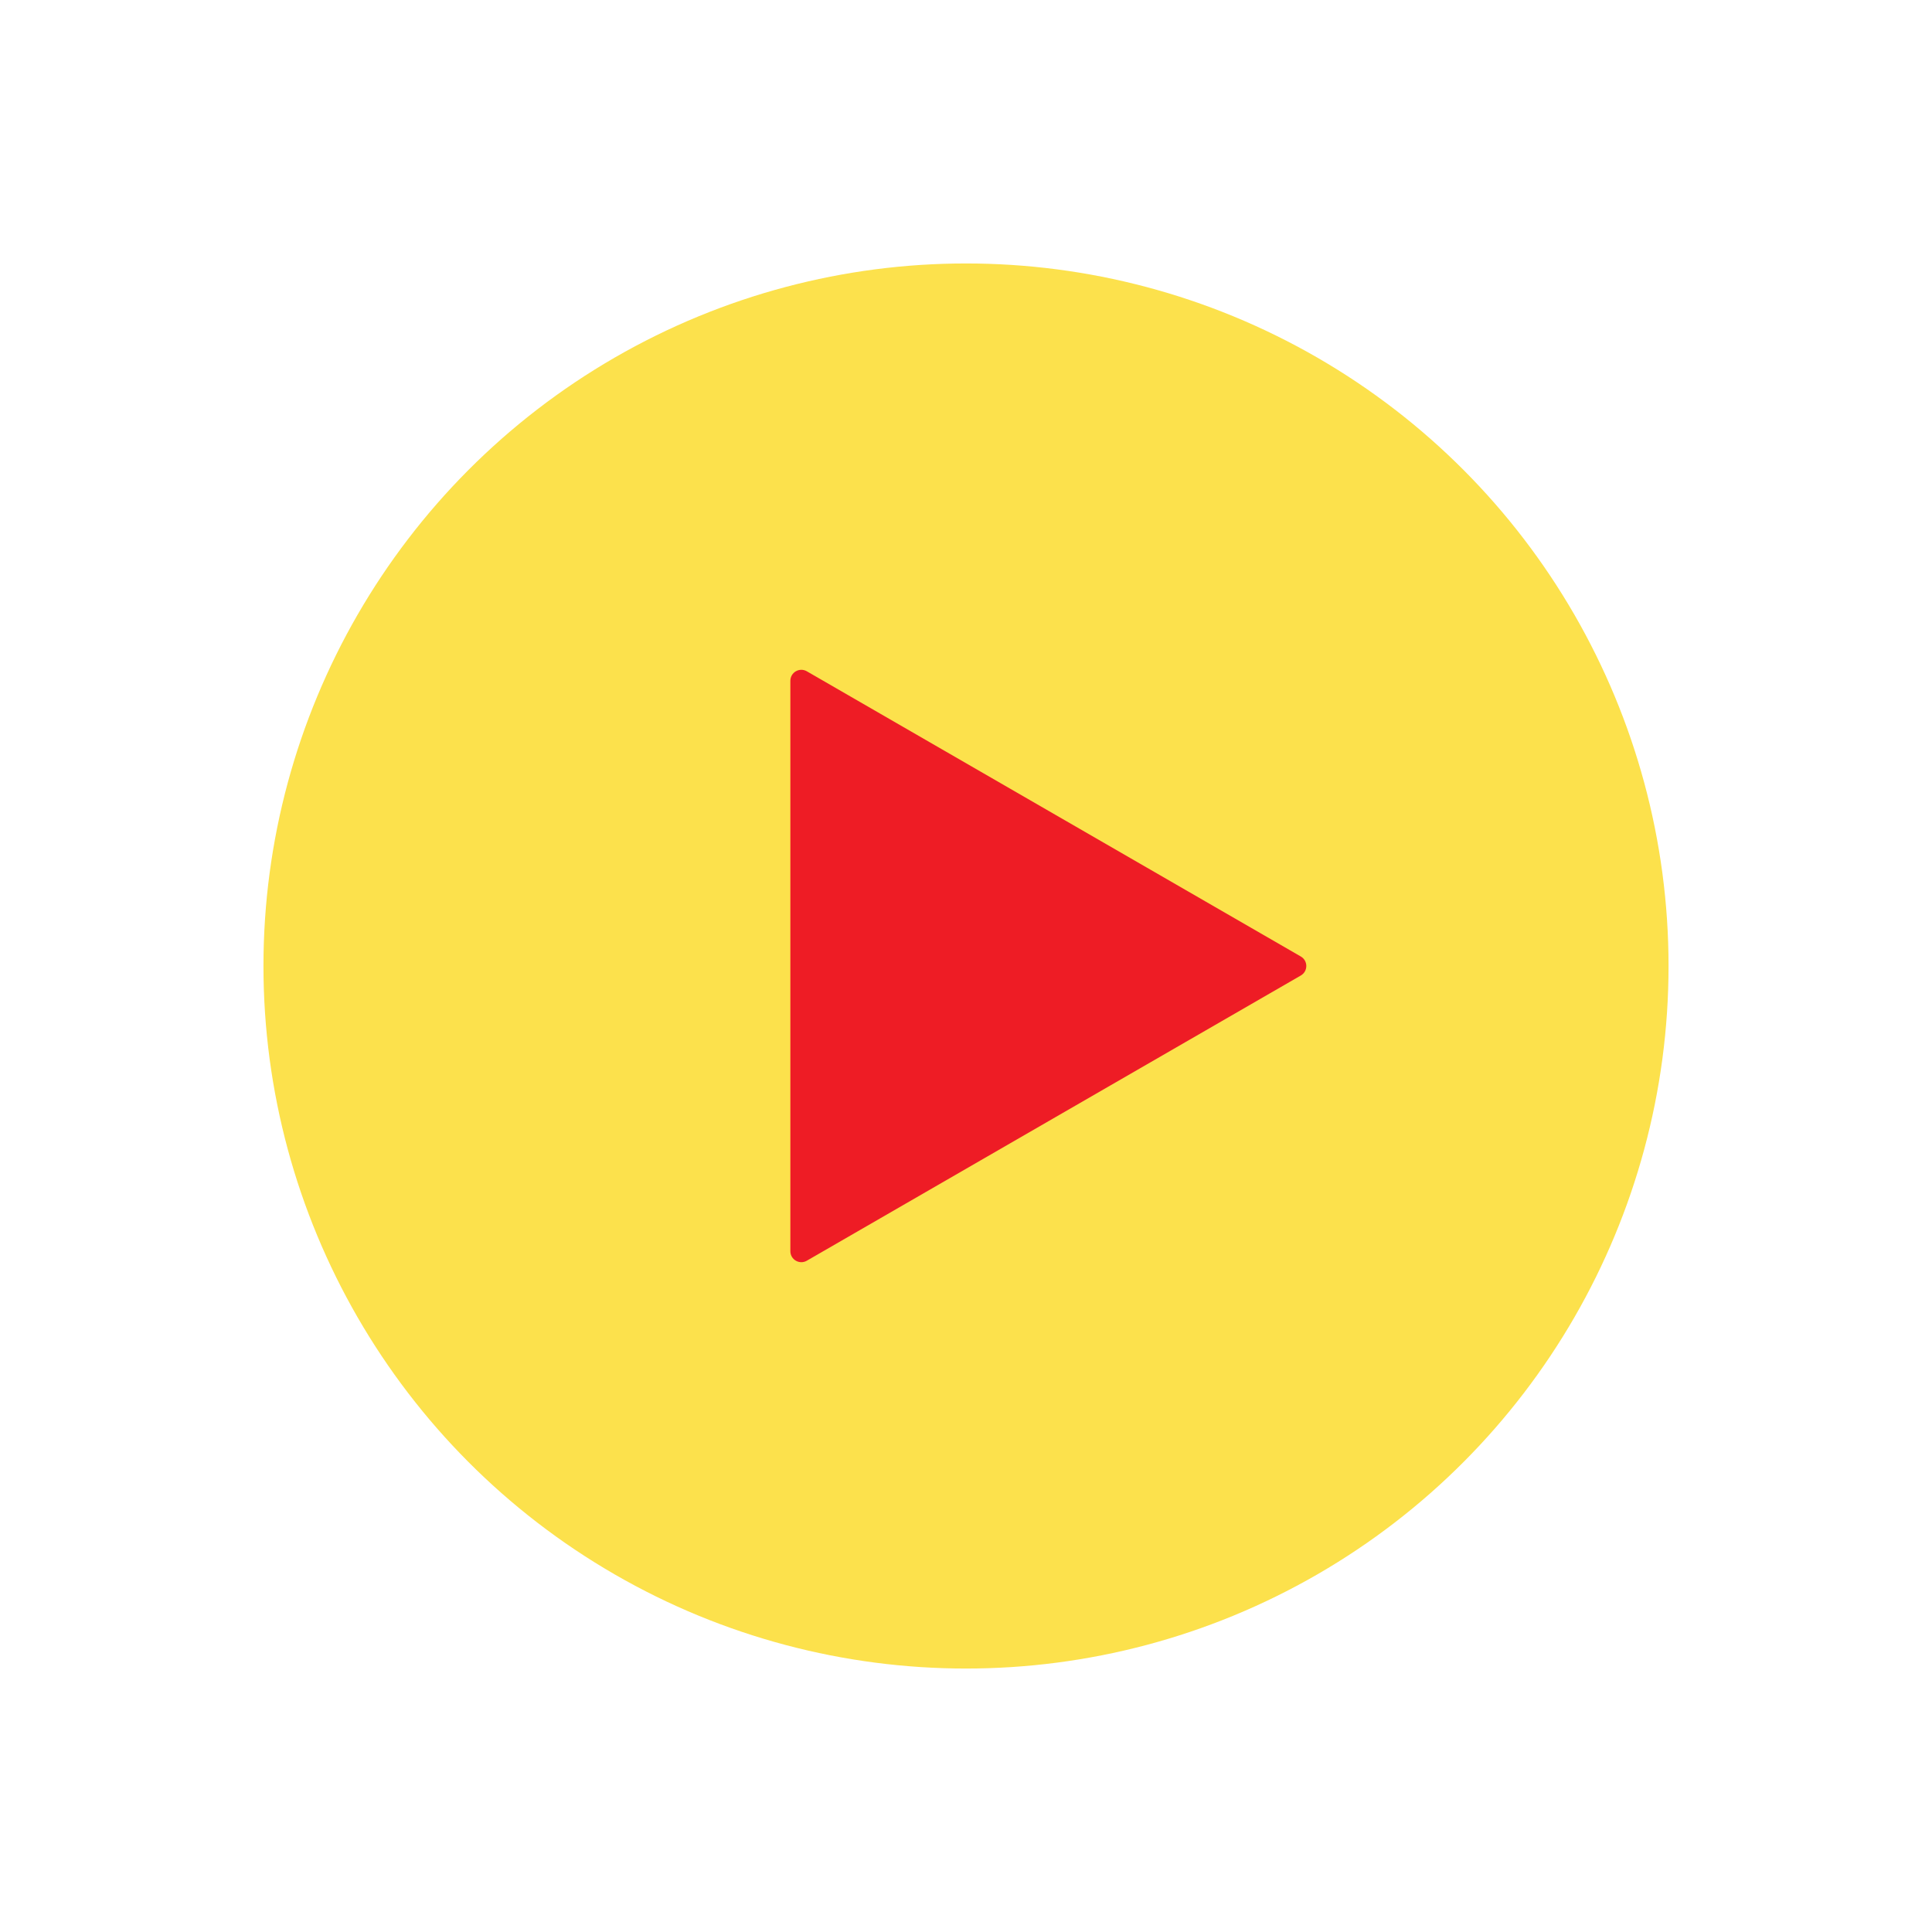 <?xml version="1.0" encoding="UTF-8"?> <svg xmlns="http://www.w3.org/2000/svg" width="176" height="176" viewBox="0 0 176 176" fill="none"> <g filter="url(#filter0_d_232_212)"> <circle cx="88" cy="88" r="64" fill="#FCE14C"></circle> </g> <path d="M118.5 87.134C119.167 87.519 119.167 88.481 118.5 88.866L73.5 114.847C72.833 115.232 72 114.751 72 113.981L72 62.019C72 61.249 72.833 60.768 73.5 61.153L118.5 87.134Z" fill="#EE1C25"></path> <defs> <filter id="filter0_d_232_212" x="0" y="0" width="176" height="176" filterUnits="userSpaceOnUse" color-interpolation-filters="sRGB"> <feFlood flood-opacity="0" result="BackgroundImageFix"></feFlood> <feColorMatrix in="SourceAlpha" type="matrix" values="0 0 0 0 0 0 0 0 0 0 0 0 0 0 0 0 0 0 127 0" result="hardAlpha"></feColorMatrix> <feMorphology radius="4" operator="dilate" in="SourceAlpha" result="effect1_dropShadow_232_212"></feMorphology> <feOffset></feOffset> <feGaussianBlur stdDeviation="10"></feGaussianBlur> <feComposite in2="hardAlpha" operator="out"></feComposite> <feColorMatrix type="matrix" values="0 0 0 0 1 0 0 0 0 1 0 0 0 0 1 0 0 0 0.45 0"></feColorMatrix> <feBlend mode="normal" in2="BackgroundImageFix" result="effect1_dropShadow_232_212"></feBlend> <feBlend mode="normal" in="SourceGraphic" in2="effect1_dropShadow_232_212" result="shape"></feBlend> </filter> </defs> </svg> 
